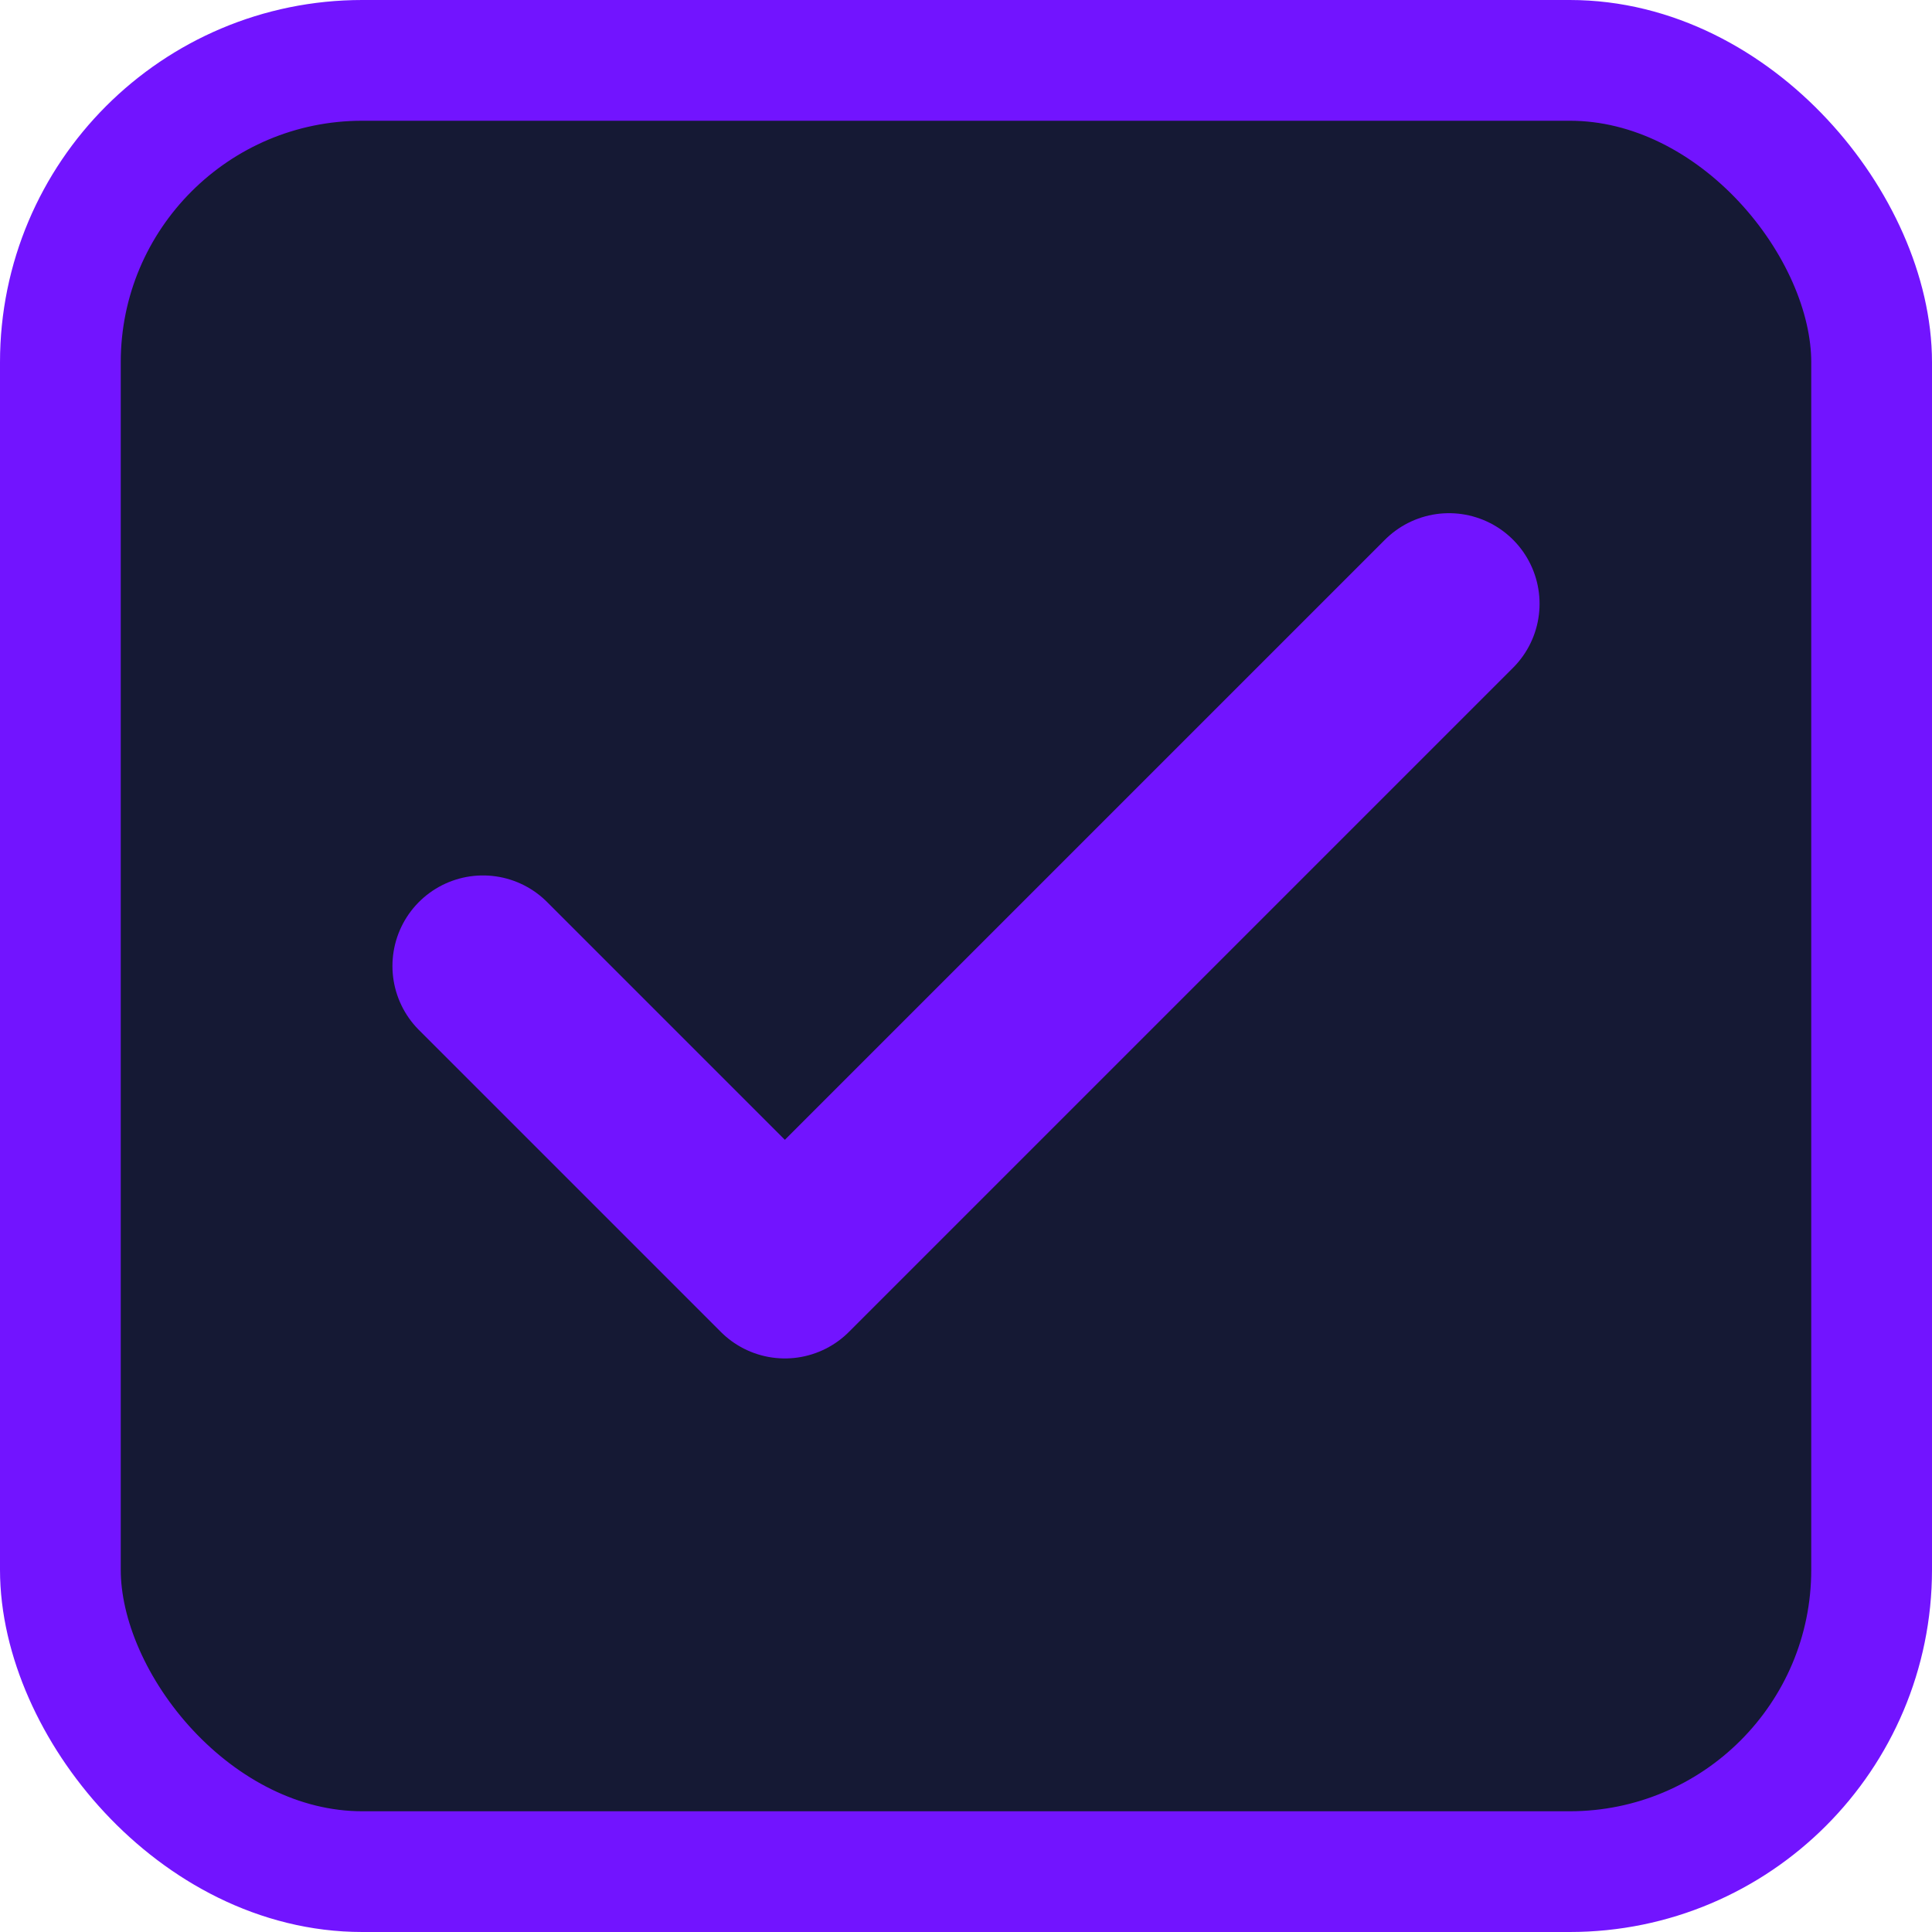 <svg width="16" height="16" viewBox="0 0 16 16" fill="none" xmlns="http://www.w3.org/2000/svg">
<rect x="0.5" y="0.5" width="15" height="15" rx="2.5" fill="#151934" stroke="#7214FF"/>
<path d="M12 5L6.5 10.5L4 8" stroke="#7214FF" stroke-width="1.5" stroke-linecap="round" stroke-linejoin="round"/>
</svg>

